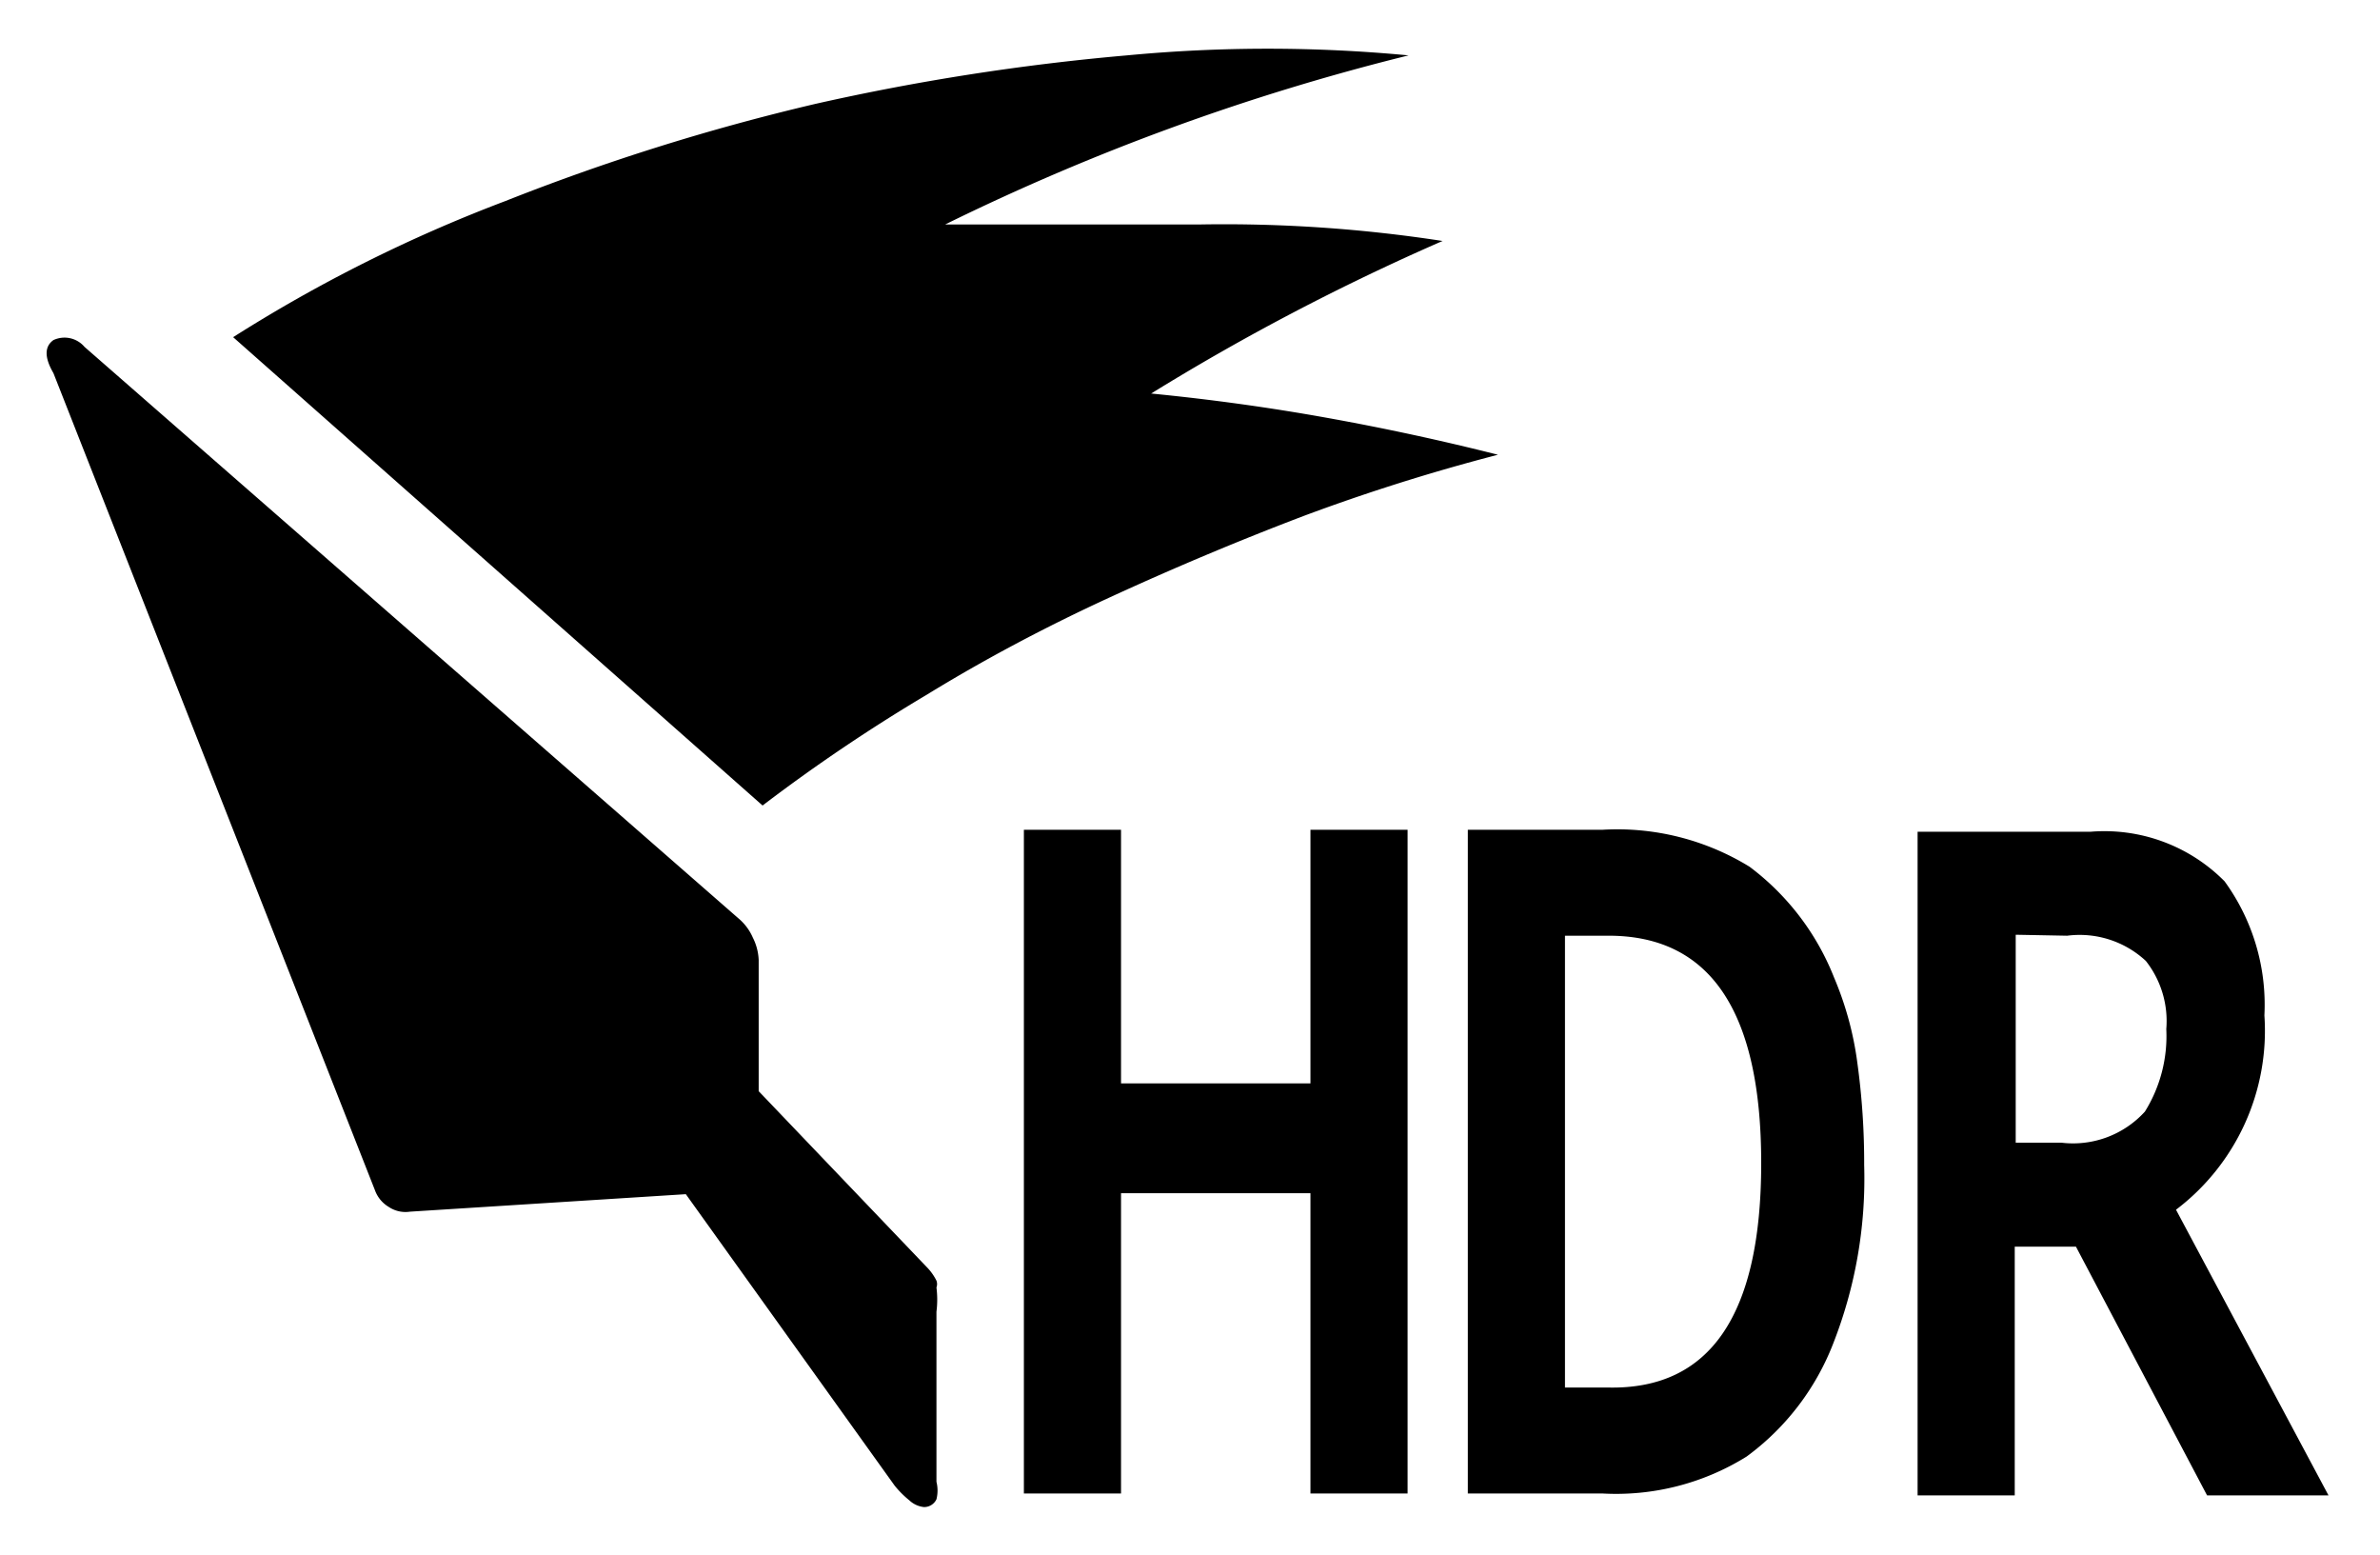 <svg id="レイヤー_1" data-name="レイヤー 1" xmlns="http://www.w3.org/2000/svg" width="24.5" height="16" viewBox="0 0 24.5 16"><defs><style>.cls-1{fill:none;}</style></defs><title>icon_hdr-bold</title><path d="M126.11,202.93a.31.31,0,0,1-.22-.05.33.33,0,0,1-.14-.17l-3.31-8.41q-.14-.24,0-.34a.27.27,0,0,1,.32.07l6.73,5.88a.54.54,0,0,1,.15.2.56.56,0,0,1,.06.23l0,1.35,1.73,1.81a.55.55,0,0,1,.1.14.1.1,0,0,1,0,.07,1,1,0,0,1,0,.25q0,.15,0,.26l0,1.49a.37.37,0,0,1,0,.18.14.14,0,0,1-.13.08.26.26,0,0,1-.15-.07,1,1,0,0,1-.15-.15l-2.15-3Zm-1.82-9a15.37,15.37,0,0,1,2.8-1.4,22.81,22.81,0,0,1,3.19-1,24.07,24.07,0,0,1,3.21-.5,15.35,15.35,0,0,1,2.9,0,23.67,23.67,0,0,0-4.77,1.74h0l2.63,0a14.77,14.77,0,0,1,2.49.17,23.89,23.89,0,0,0-3,1.57q.92.09,1.81.25t1.76.38a20.26,20.26,0,0,0-2,.63q-1,.38-2,.84t-1.88,1a17.78,17.78,0,0,0-1.69,1.14ZM136.38,199h-1v2.61h-1.95V199h-1v6.83h1v-3.09h1.95v3.09h1Zm2,6.83a2.54,2.54,0,0,0,1.49-.38,2.61,2.61,0,0,0,.89-1.16,4.65,4.65,0,0,0,.32-1.84,7.52,7.52,0,0,0-.07-1.05,3.36,3.36,0,0,0-.24-.88,2.63,2.63,0,0,0-.87-1.14,2.6,2.6,0,0,0-1.52-.38H137v6.83Zm.07-5.74q1.57,0,1.57,2.34t-1.57,2.31H138v-4.65Zm5.84,2.82a2.31,2.31,0,0,0,.91-2,2.16,2.16,0,0,0-.41-1.38,1.74,1.74,0,0,0-1.38-.51h-1.78v6.83h1v-2.56h.63l1.35,2.56h1.25Zm-1.12-2.82a1,1,0,0,1,.81.26,1,1,0,0,1,.21.7,1.47,1.47,0,0,1-.22.85,1,1,0,0,1-.86.32h-.47v-2.14Z" transform="translate(-121.89 -190.46)"/><rect class="cls-1" width="24.5" height="16"/></svg>